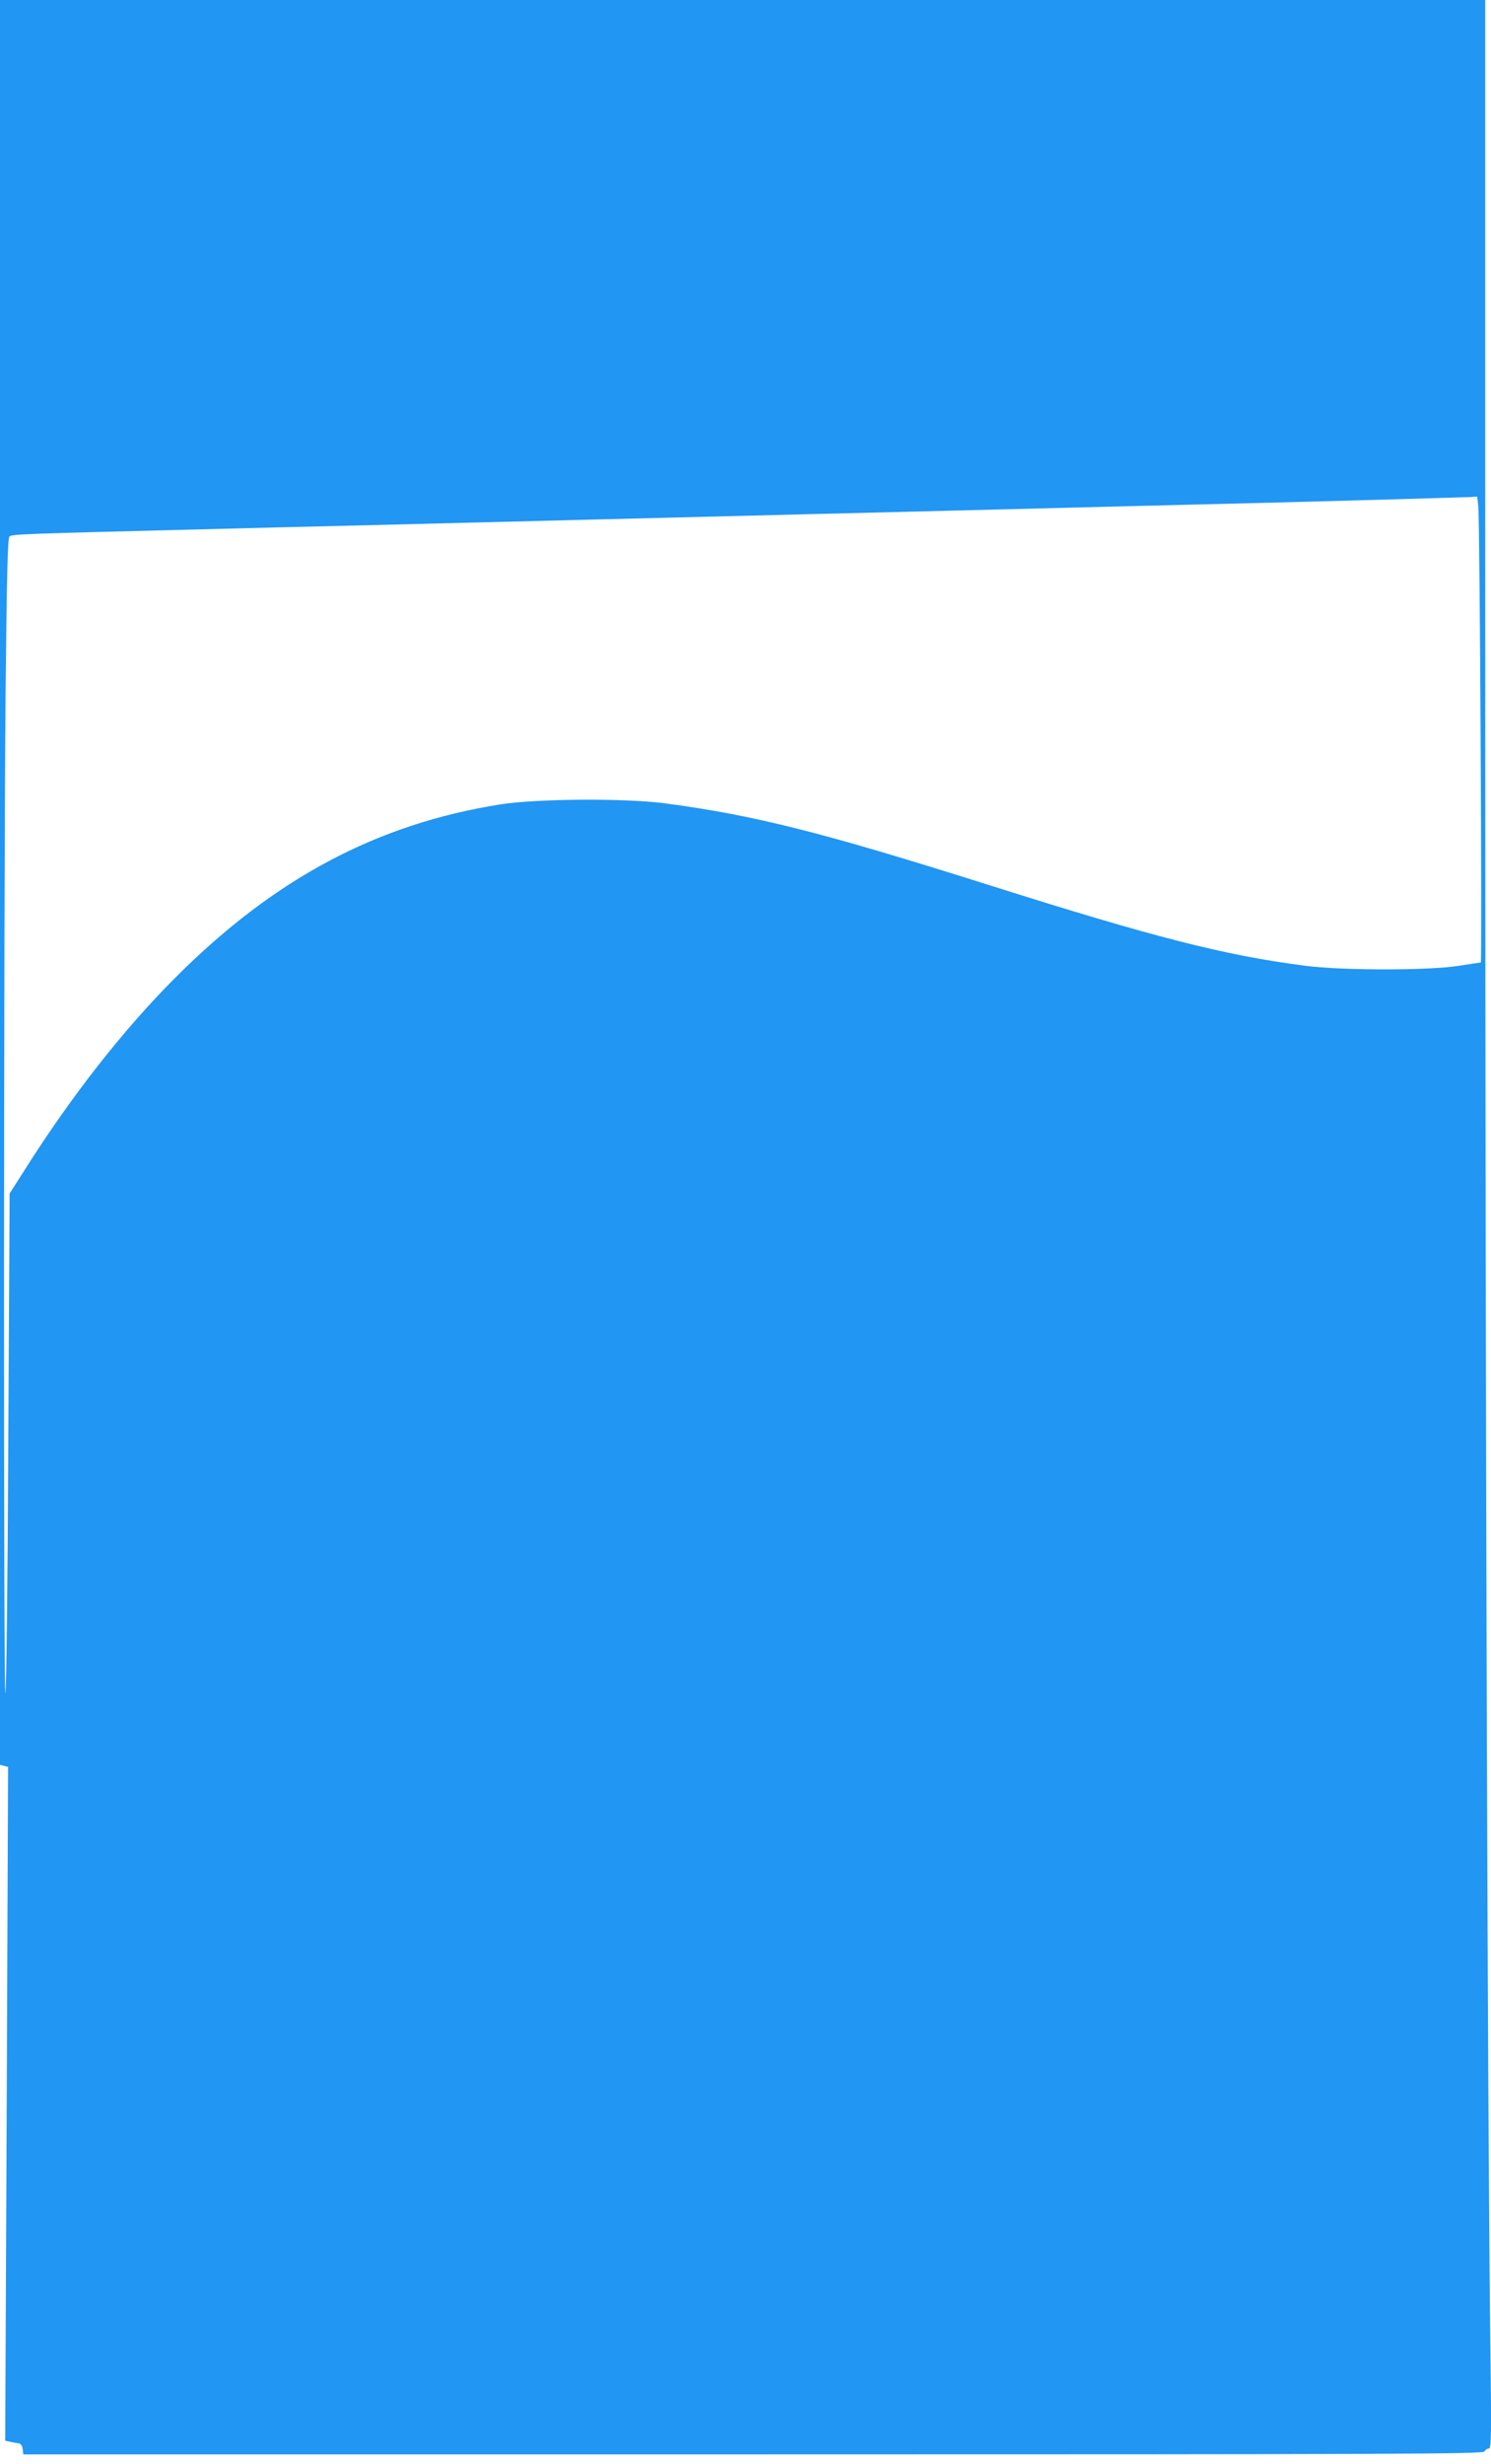 <?xml version="1.0" standalone="no"?>
<!DOCTYPE svg PUBLIC "-//W3C//DTD SVG 20010904//EN"
 "http://www.w3.org/TR/2001/REC-SVG-20010904/DTD/svg10.dtd">
<svg version="1.0" xmlns="http://www.w3.org/2000/svg"
 width="775pt" height="1280pt" viewBox="0 0 775 1280"
 preserveAspectRatio="xMidYMid meet">
<g transform="translate(0,1280) scale(0.1,-0.1)"
fill="#2196f3" stroke="none">
<path d="M0 8216 l0 -4584 21 -5 21 -6 -7 -1750 -8 -1750 24 -5 c13 -3 33 -7
44 -8 13 -2 21 -12 23 -31 l3 -27 3795 0 c3364 0 3795 2 3800 15 4 8 13 15 22
15 14 0 15 59 8 583 -14 1220 -25 4665 -26 8330 l0 3807 -3860 0 -3860 0 0
-4584z m7684 1952 c8 -74 20 -2368 13 -2368 -4 0 -55 -8 -114 -17 -156 -25
-604 -25 -798 0 -420 54 -787 148 -1653 422 -861 272 -1210 360 -1677 422
-204 27 -664 24 -850 -5 -644 -101 -1179 -385 -1695 -902 -267 -267 -540 -615
-779 -993 l-81 -127 -7 -1296 c-3 -712 -10 -1297 -15 -1300 -10 -6 -9 4085 1
5189 6 609 11 811 20 820 12 12 71 14 986 37 226 6 590 15 810 20 583 15 1802
45 2400 60 425 10 918 23 1603 40 218 5 582 15 807 20 389 10 907 25 987 28
l36 2 6 -52z"/>
</g>
</svg>
